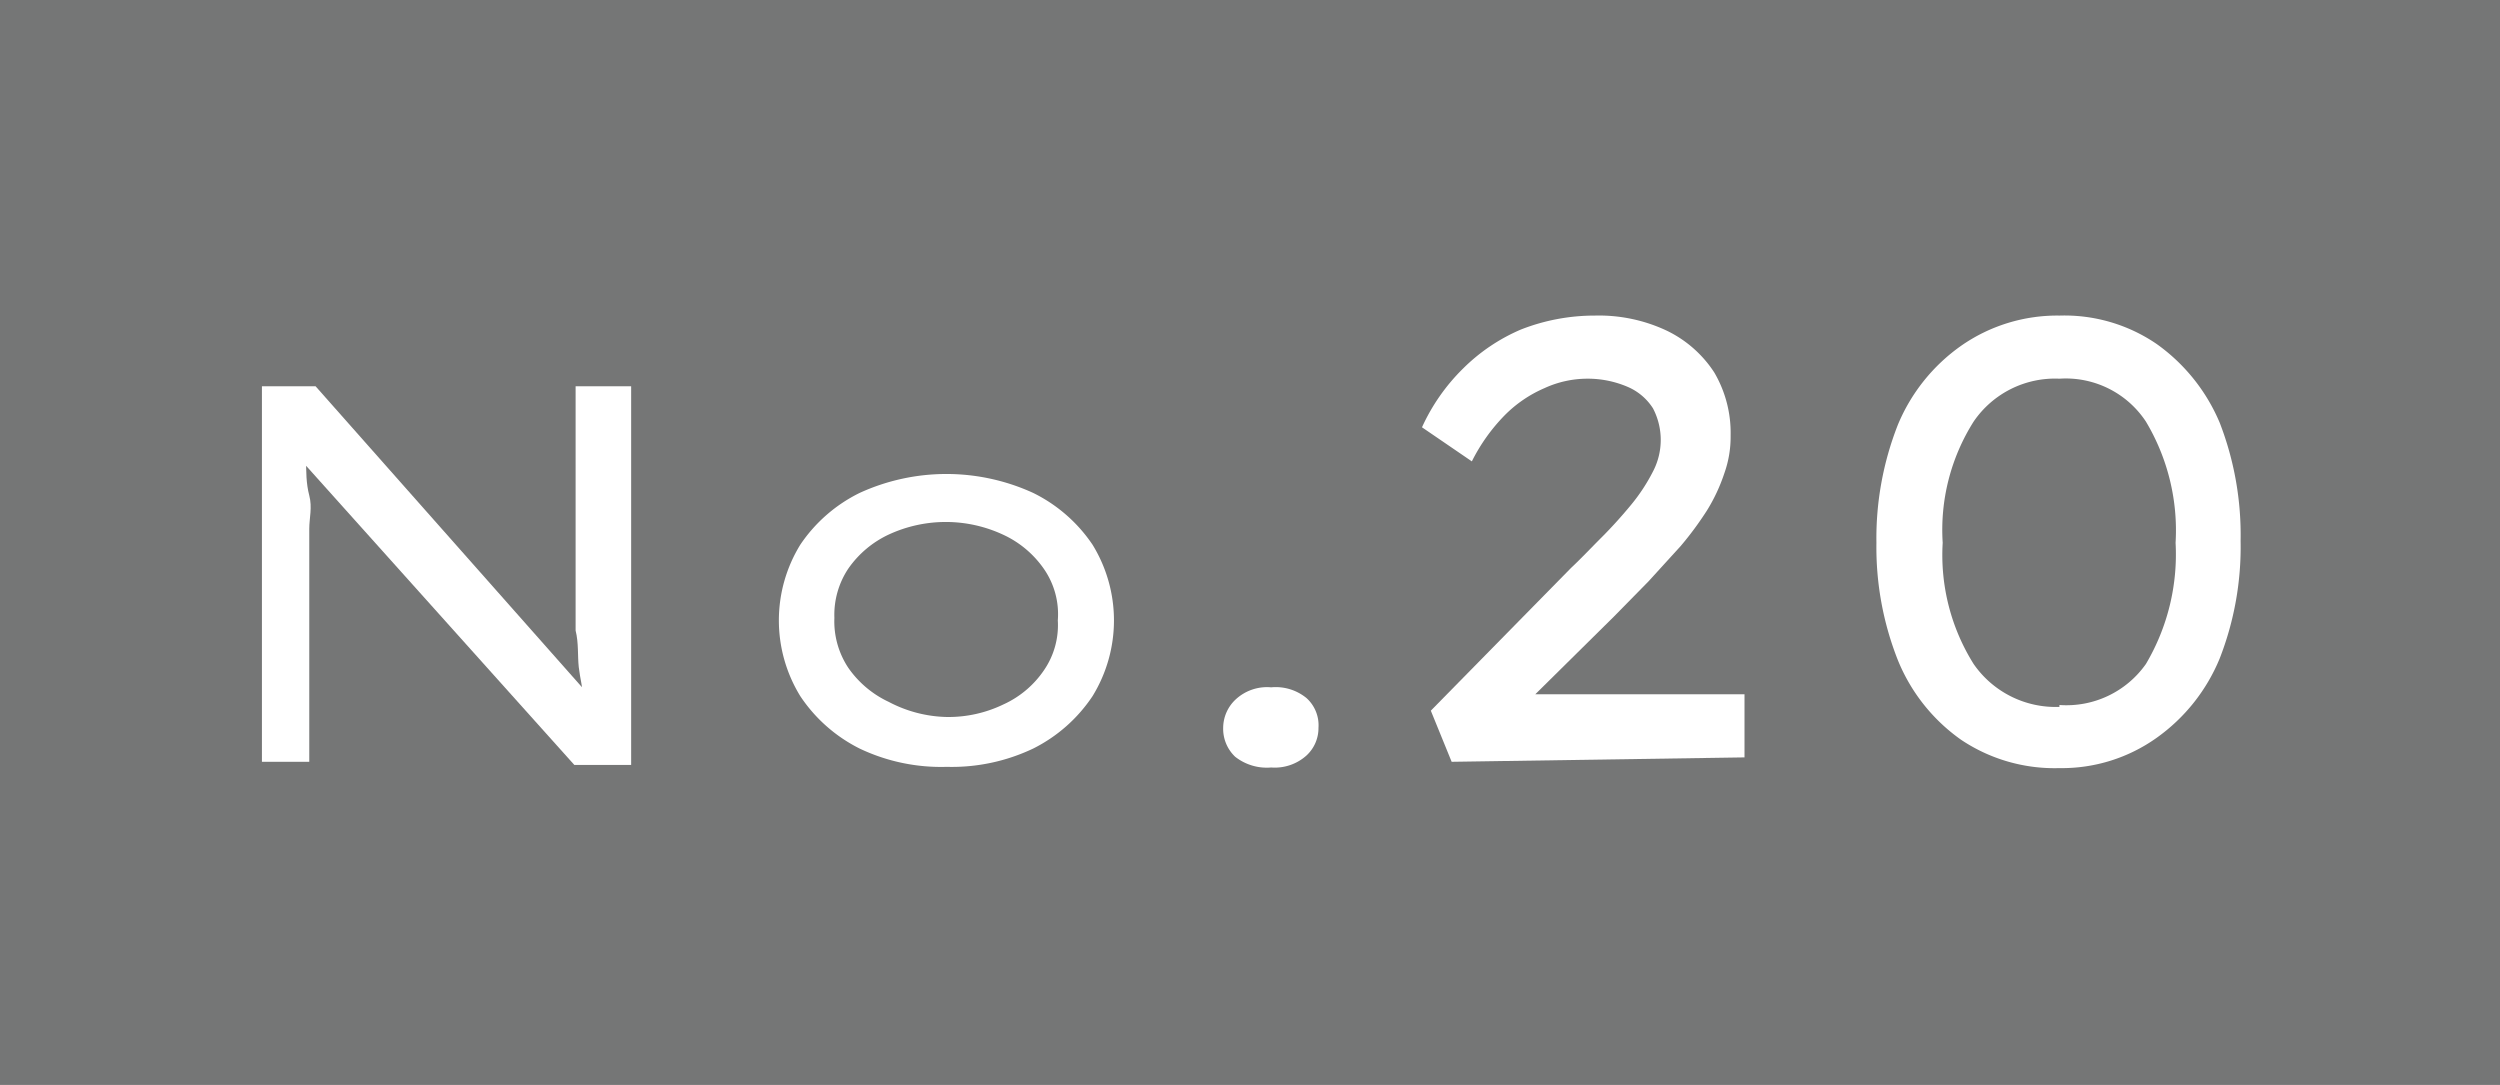 <svg xmlns="http://www.w3.org/2000/svg" viewBox="0 0 39.61 17.19"><defs><style>.cls-1{fill:#757676;}.cls-2{fill:#fff;}</style></defs><g id="レイヤー_2" data-name="レイヤー 2"><g id="レイヤー_1-2" data-name="レイヤー 1"><rect class="cls-1" width="39.61" height="17.19"/><path class="cls-2" d="M4.15,12.07V6.12H5L9.32,11l-.08.08c0-.16-.05-.33-.07-.51s0-.38-.05-.58l0-.62c0-.21,0-.43,0-.64V6.12H10v6H9.1L4.85,7.38l0-.12c0,.21,0,.4.05.59s0,.36,0,.53,0,.32,0,.46,0,.27,0,.4,0,.25,0,.36v2.47Z"/><path class="cls-2" d="M15,12.15a3,3,0,0,1-1.38-.29,2.44,2.44,0,0,1-.94-.83,2.29,2.29,0,0,1,0-2.4,2.42,2.42,0,0,1,.94-.82,3.3,3.3,0,0,1,2.75,0,2.42,2.42,0,0,1,.94.82,2.29,2.29,0,0,1,0,2.4,2.44,2.44,0,0,1-.94.83A3,3,0,0,1,15,12.15Zm0-.79a2,2,0,0,0,.9-.2,1.55,1.55,0,0,0,.64-.54,1.26,1.26,0,0,0,.22-.79A1.26,1.26,0,0,0,16.53,9a1.6,1.6,0,0,0-.64-.53,2.15,2.15,0,0,0-1.81,0,1.61,1.61,0,0,0-.64.54,1.32,1.32,0,0,0-.22.78,1.33,1.33,0,0,0,.22.79,1.61,1.61,0,0,0,.64.54A2.06,2.06,0,0,0,15,11.36Z"/><path class="cls-2" d="M20.14,12.16a.81.81,0,0,1-.57-.17.61.61,0,0,1-.19-.46.62.62,0,0,1,.2-.45.73.73,0,0,1,.56-.19.77.77,0,0,1,.56.17.58.58,0,0,1,.19.47.59.59,0,0,1-.19.44A.75.75,0,0,1,20.14,12.16Z"/><path class="cls-2" d="M23,12.07l-.33-.81L24.89,9c.16-.15.32-.32.49-.49s.33-.35.47-.52a2.88,2.88,0,0,0,.34-.52,1.08,1.08,0,0,0,0-1,.89.89,0,0,0-.4-.34A1.6,1.6,0,0,0,25.14,6a1.63,1.63,0,0,0-.67.15,2,2,0,0,0-.63.43,2.89,2.89,0,0,0-.52.73l-.79-.54a3.11,3.11,0,0,1,.65-.93,2.93,2.93,0,0,1,.92-.62A3.2,3.2,0,0,1,25.27,5a2.52,2.52,0,0,1,1.14.24,1.86,1.86,0,0,1,.75.66,1.89,1.89,0,0,1,.26,1,1.72,1.72,0,0,1-.1.6,2.76,2.76,0,0,1-.27.58,5.19,5.19,0,0,1-.42.57l-.51.56-.55.56L23.9,11.42,23.73,11h3.91v1Z"/><path class="cls-2" d="M32.63,12.17a2.66,2.66,0,0,1-1.56-.45,2.86,2.86,0,0,1-1-1.26,4.86,4.86,0,0,1-.34-1.86,4.91,4.91,0,0,1,.34-1.87,2.88,2.88,0,0,1,1-1.25A2.66,2.66,0,0,1,32.63,5a2.59,2.59,0,0,1,1.54.45,2.92,2.92,0,0,1,1,1.25,4.92,4.92,0,0,1,.33,1.87,4.86,4.86,0,0,1-.33,1.86,2.89,2.89,0,0,1-1,1.26A2.59,2.59,0,0,1,32.63,12.17Zm0-1A1.54,1.54,0,0,0,34,10.52a3.41,3.41,0,0,0,.47-1.92A3.36,3.36,0,0,0,34,6.68,1.52,1.52,0,0,0,32.63,6a1.56,1.56,0,0,0-1.36.68,3.21,3.21,0,0,0-.49,1.92,3.25,3.25,0,0,0,.49,1.92A1.58,1.58,0,0,0,32.63,11.2Z"/></g></g></svg>